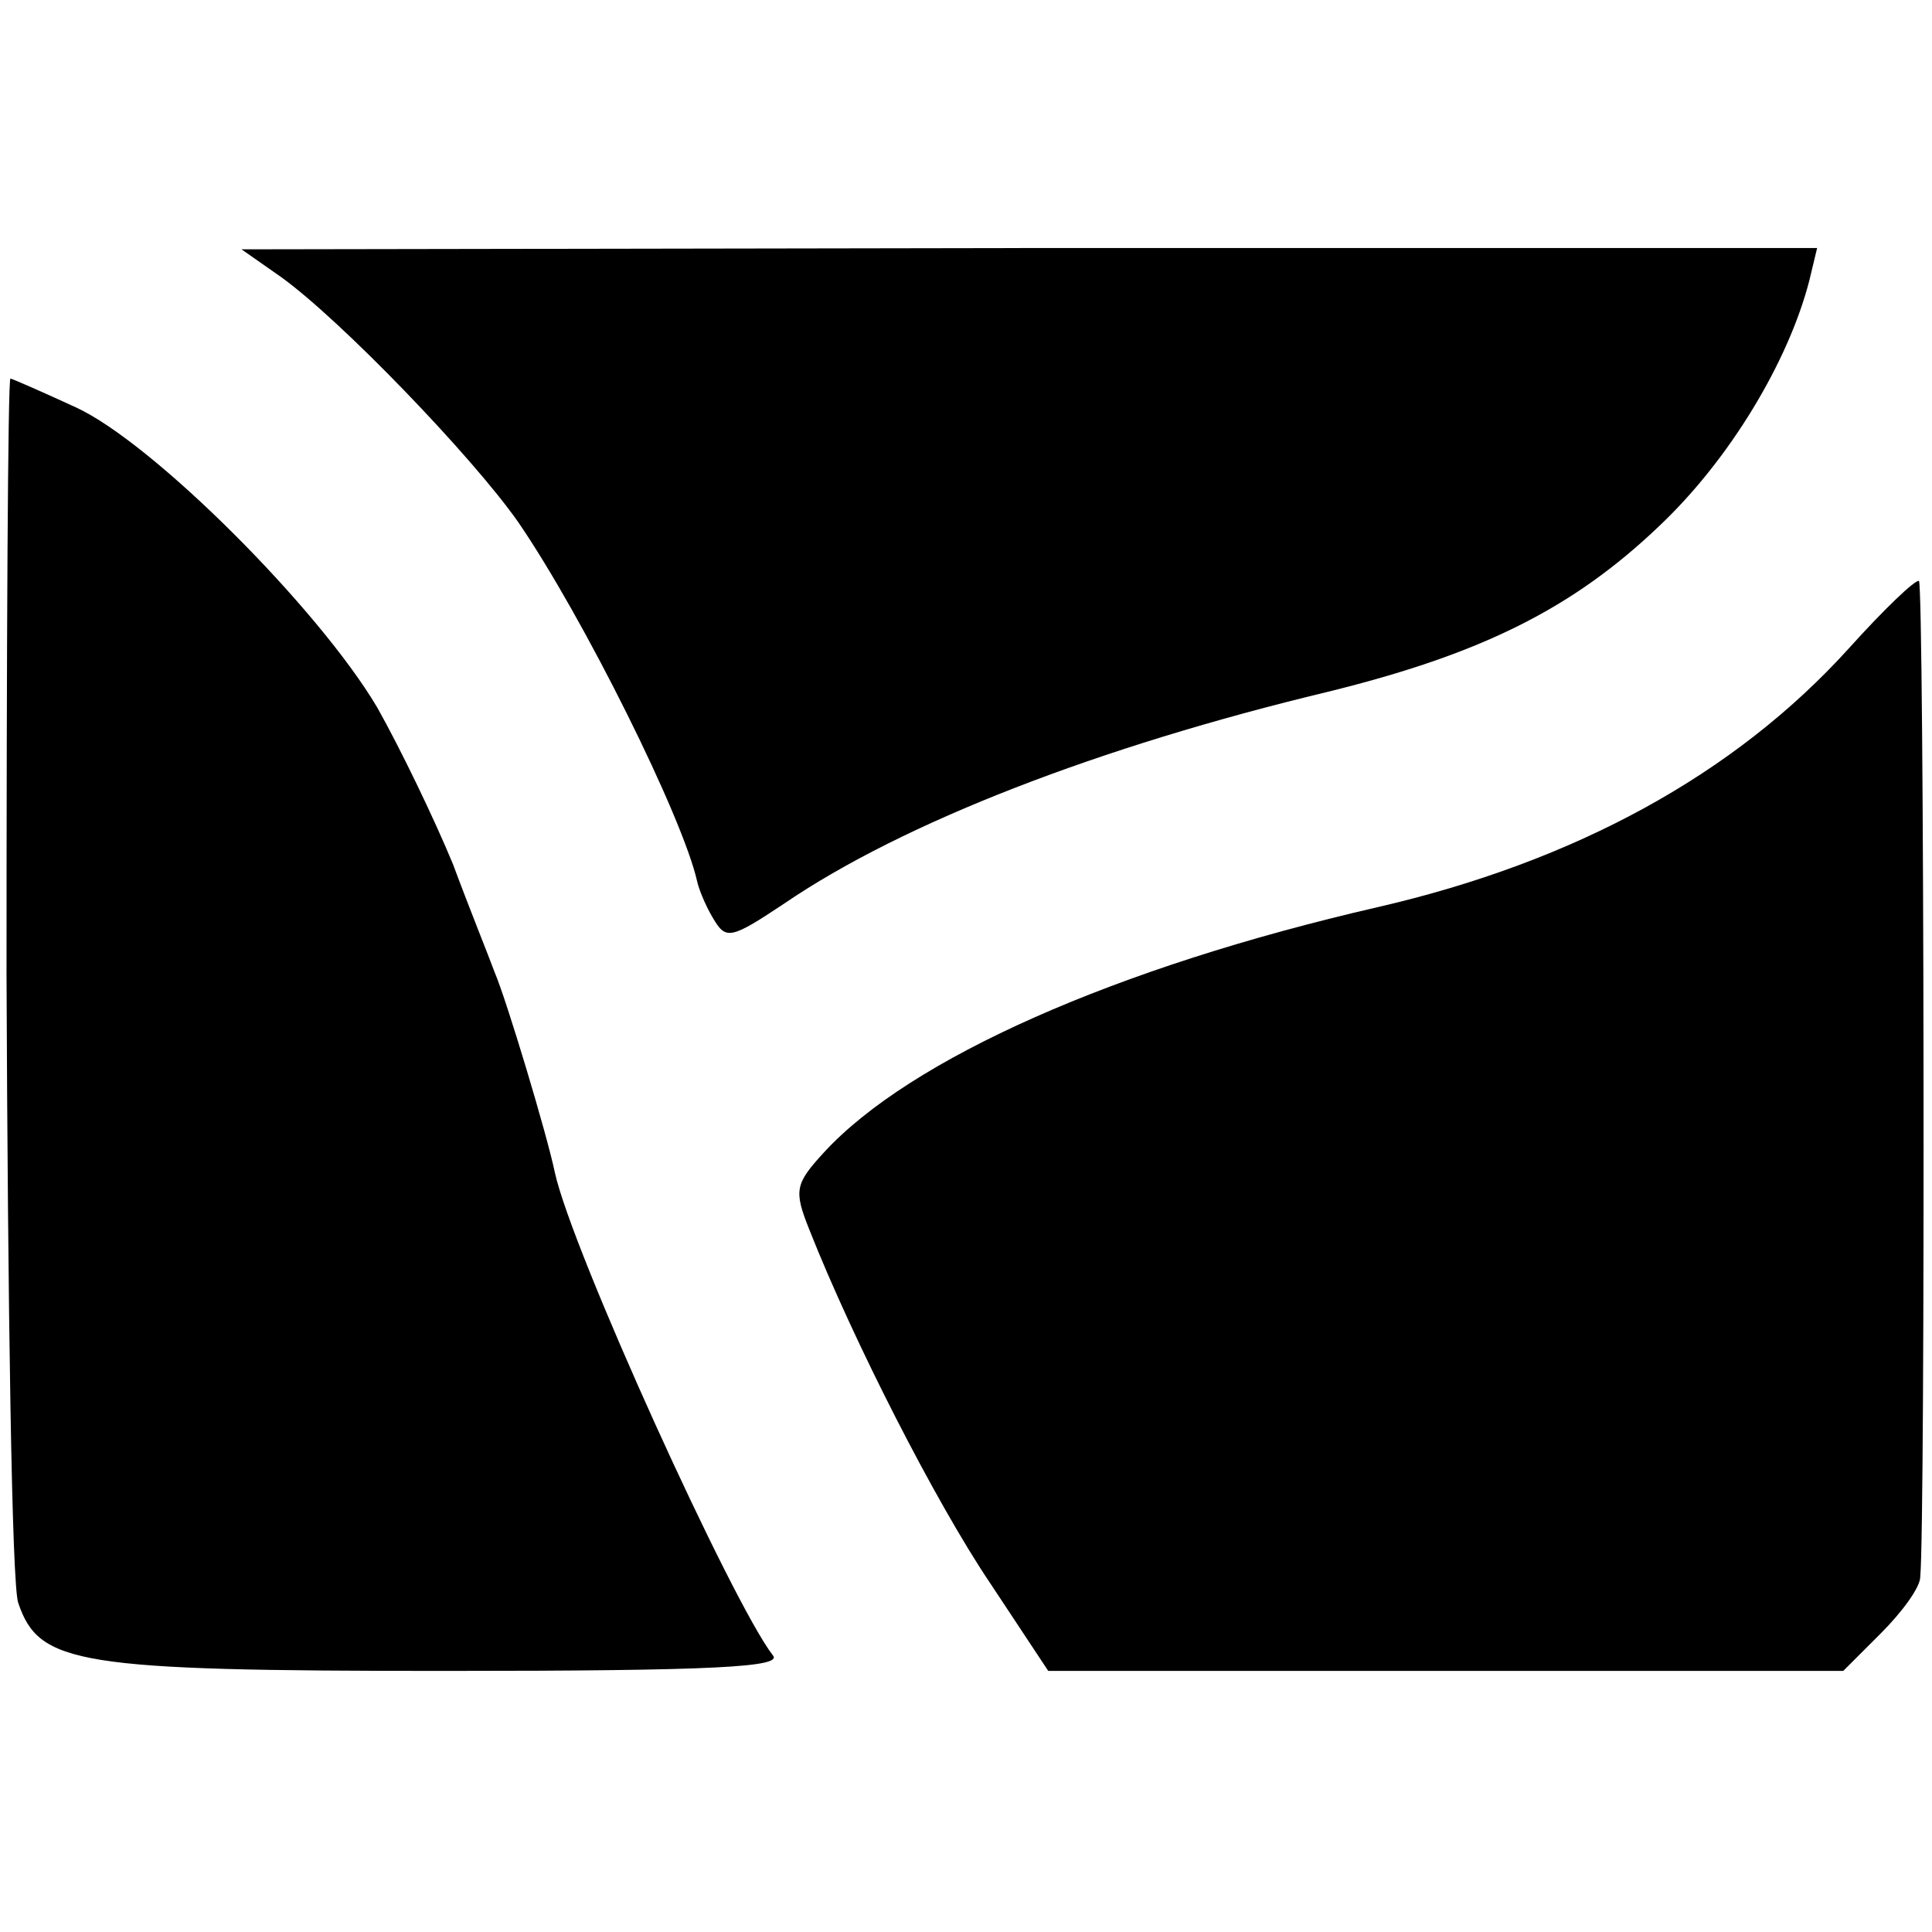 <?xml version="1.0" standalone="no"?>
<!DOCTYPE svg PUBLIC "-//W3C//DTD SVG 20010904//EN"
 "http://www.w3.org/TR/2001/REC-SVG-20010904/DTD/svg10.dtd">
<svg version="1.0" xmlns="http://www.w3.org/2000/svg"
 width="148pt" height="148pt" viewBox="0 0 148 148"
 preserveAspectRatio="xMidYMid meet">
<g transform="translate(0,148) scale(0.1,-0.1)"
fill="#000000" stroke="none">
<path d="M215 1268 c46 -33 147 -138 182 -188 50 -73 126 -226 137 -275 1 -5
6 -18 12 -28 10 -17 13 -17 55 11 91 62 241 120 416 162 118 29 188 64 254
127 54 51 99 126 115 188 l6 25 -603 0 -604 -1 30 -21z"/>
<path d="M5 733 c1 -252 4 -468 9 -481 16 -47 45 -52 327 -52 208 0 259 3 251
12 -31 40 -154 310 -167 370 -6 29 -37 132 -46 153 -4 11 -19 48 -32 83 -14
34 -40 88 -58 120 -45 76 -172 203 -231 230 -26 12 -49 22 -50 22 -2 0 -3
-206 -3 -457z"/>
<path d="M1416 983 c-87 -96 -209 -163 -361 -198 -200 -46 -358 -116 -424
-188 -22 -24 -23 -29 -11 -59 34 -86 97 -209 138 -270 l45 -68 304 0 305 0 29
29 c16 16 30 35 30 43 4 43 3 760 -1 763 -3 1 -27 -22 -54 -52z"/>
</g>
</svg>
